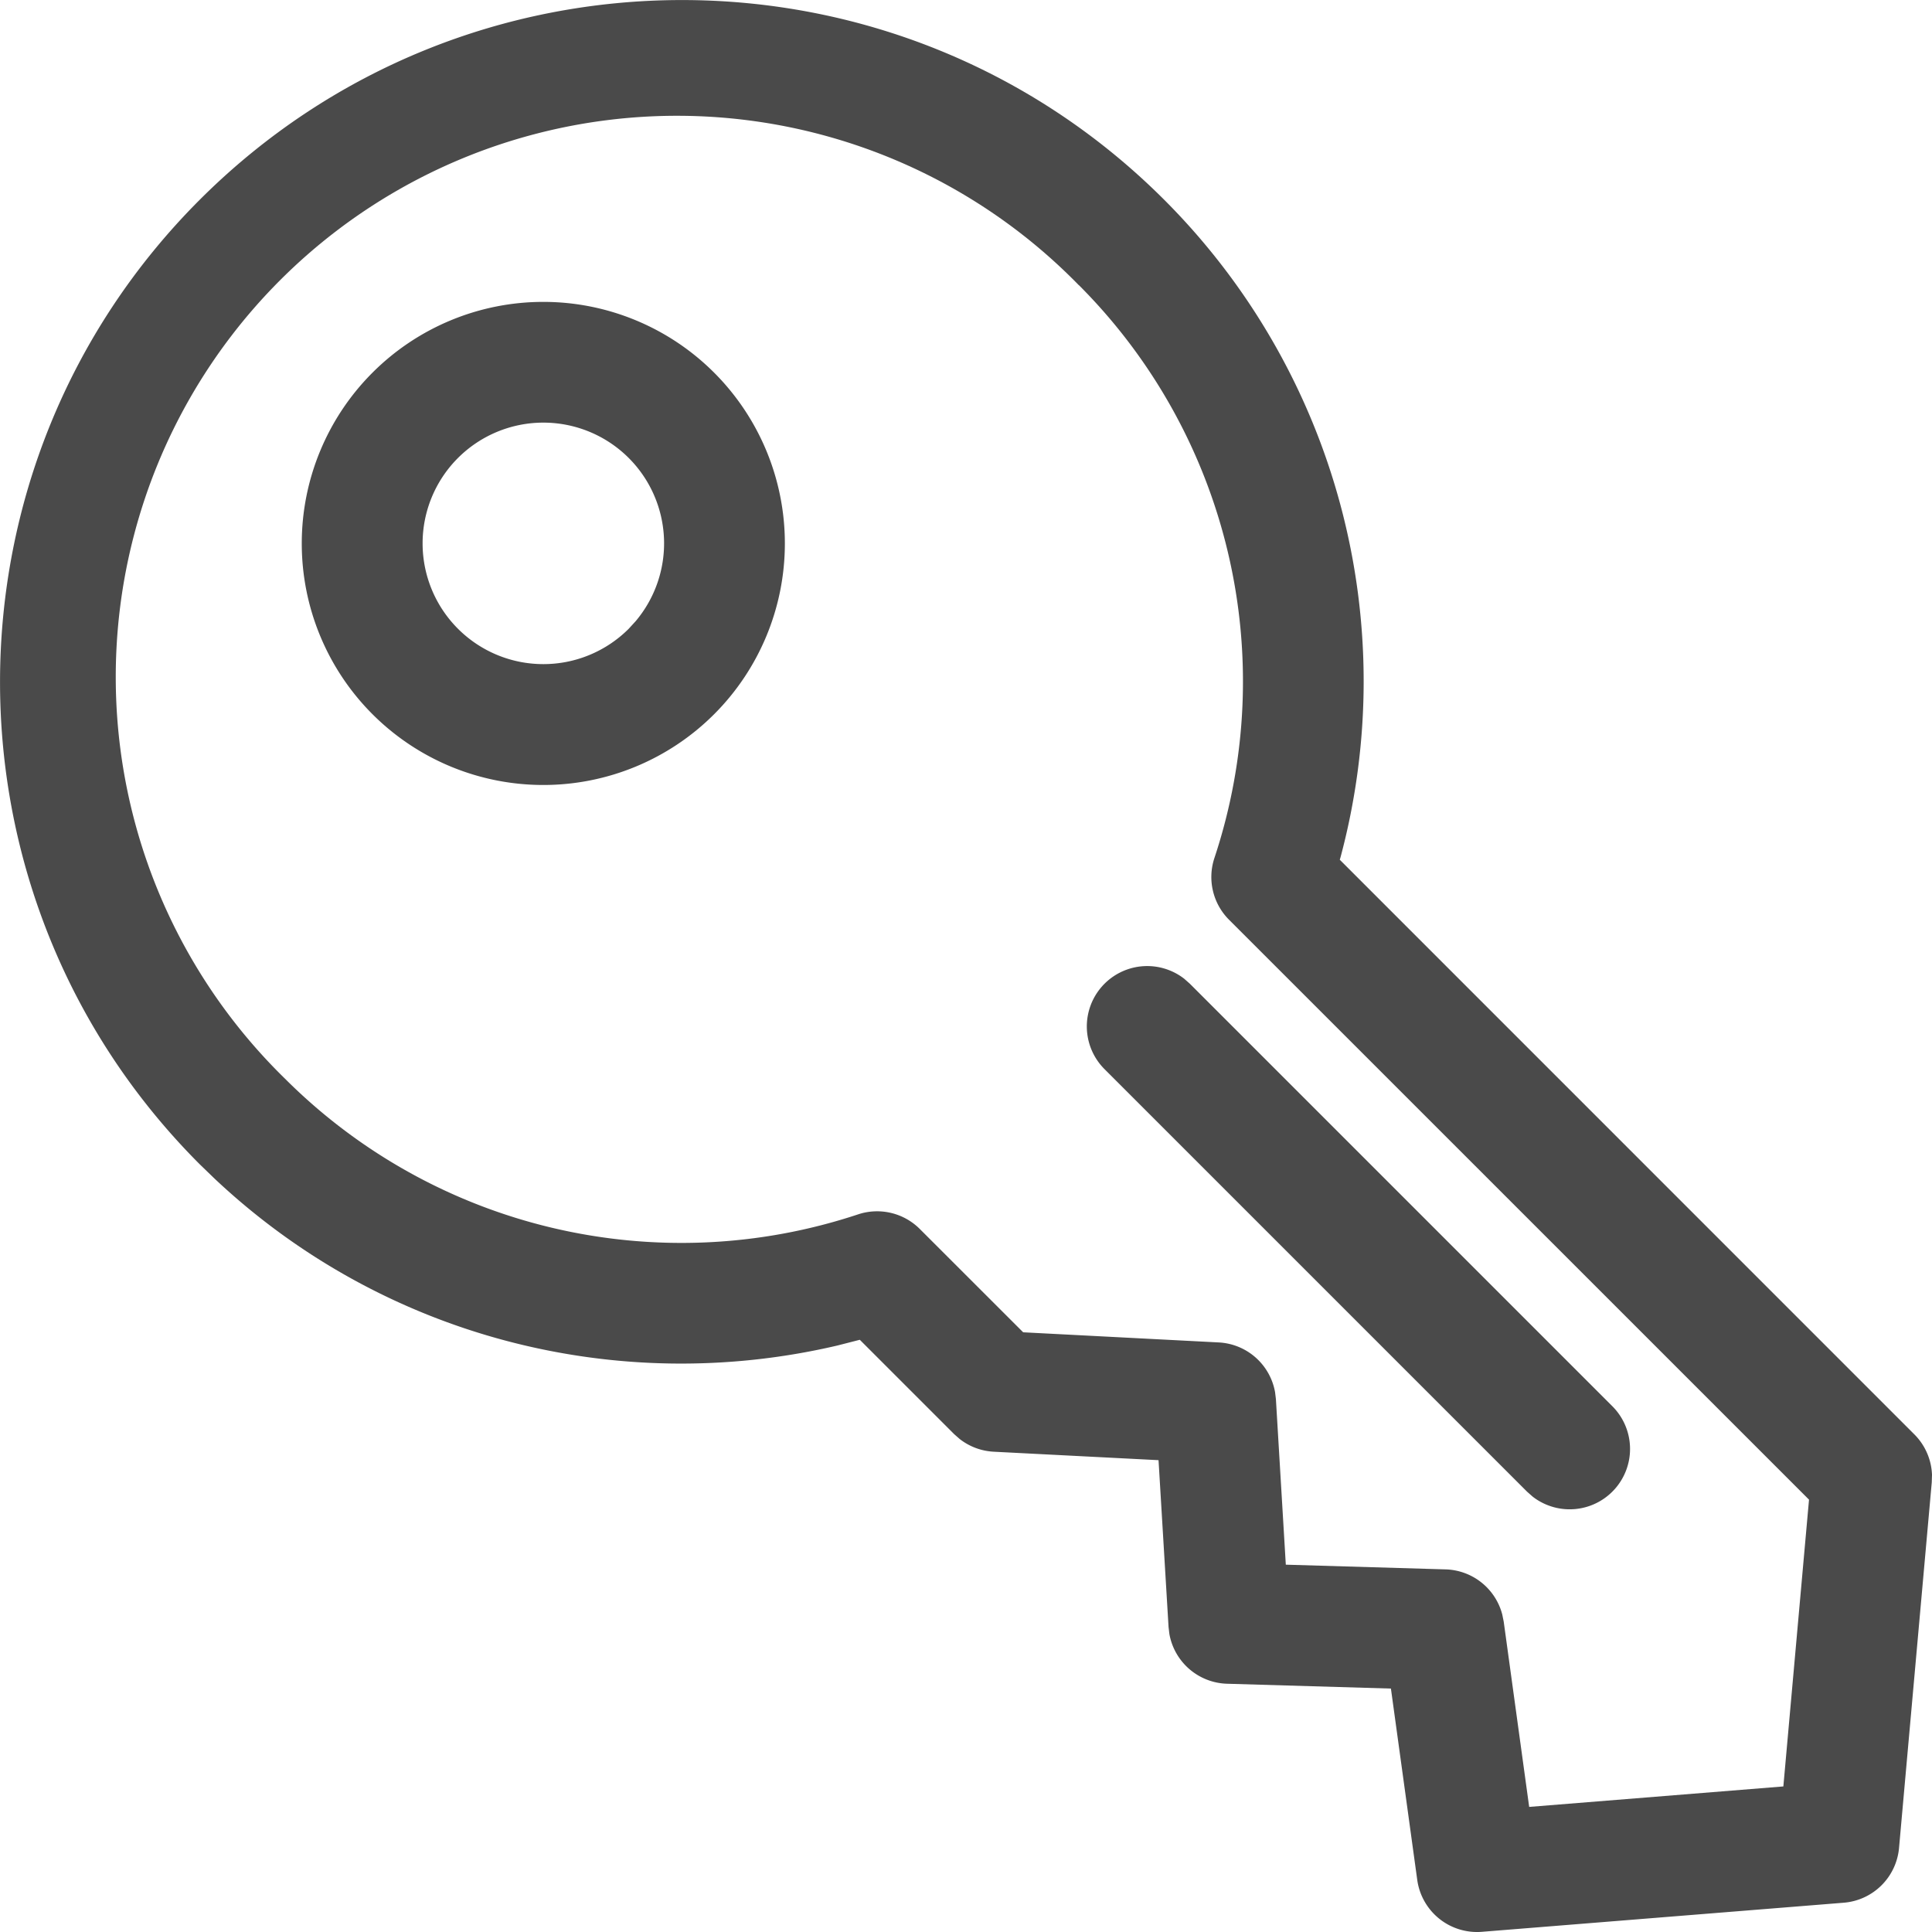 <svg viewBox="0 0 32 32" xmlns="http://www.w3.org/2000/svg">
    <path fill="#4A4A4A" d="M3.308 3.309c4.412-4.411 11.564-4.411 15.975 0a11.278 11.278 0 012.92 10.891l-.012.04 9.516 9.517a1 1 0 01.293.67l-.004.126-.542 6.055a1 1 0 01-.916.907l-5.994.482a1 1 0 01-1.07-.86l-.436-3.169-2.715-.08a1 1 0 01-.954-.822l-.014-.117-.166-2.764-2.73-.14a1 1 0 01-.563-.21l-.092-.081-1.563-1.563-.371.095c-3.65.855-7.53-.139-10.318-2.766l-.244-.236c-4.41-4.412-4.41-11.564 0-15.975zm14.56 1.414A9.296 9.296 0 104.723 17.869a9.286 9.286 0 009.492 2.244 1 1 0 011.02.243l1.712 1.711 3.24.168a1 1 0 01.932.823l.014.115.164 2.743 2.647.078a1 1 0 01.938.746l.024.118.422 3.07 4.21-.339.425-4.75-9.607-9.606a1 1 0 01-.242-1.02 9.284 9.284 0 00-2.244-9.49zm1.745 11.487l.094.083 7 7a1 1 0 01-1.32 1.497l-.094-.083-7-7a1 1 0 011.32-1.497zM6.17 6.172a4 4 0 115.658 5.658A4 4 0 016.17 6.172zm4.243 1.413a2 2 0 100 2.83l.117-.128a2 2 0 00-.117-2.702z" />
</svg>